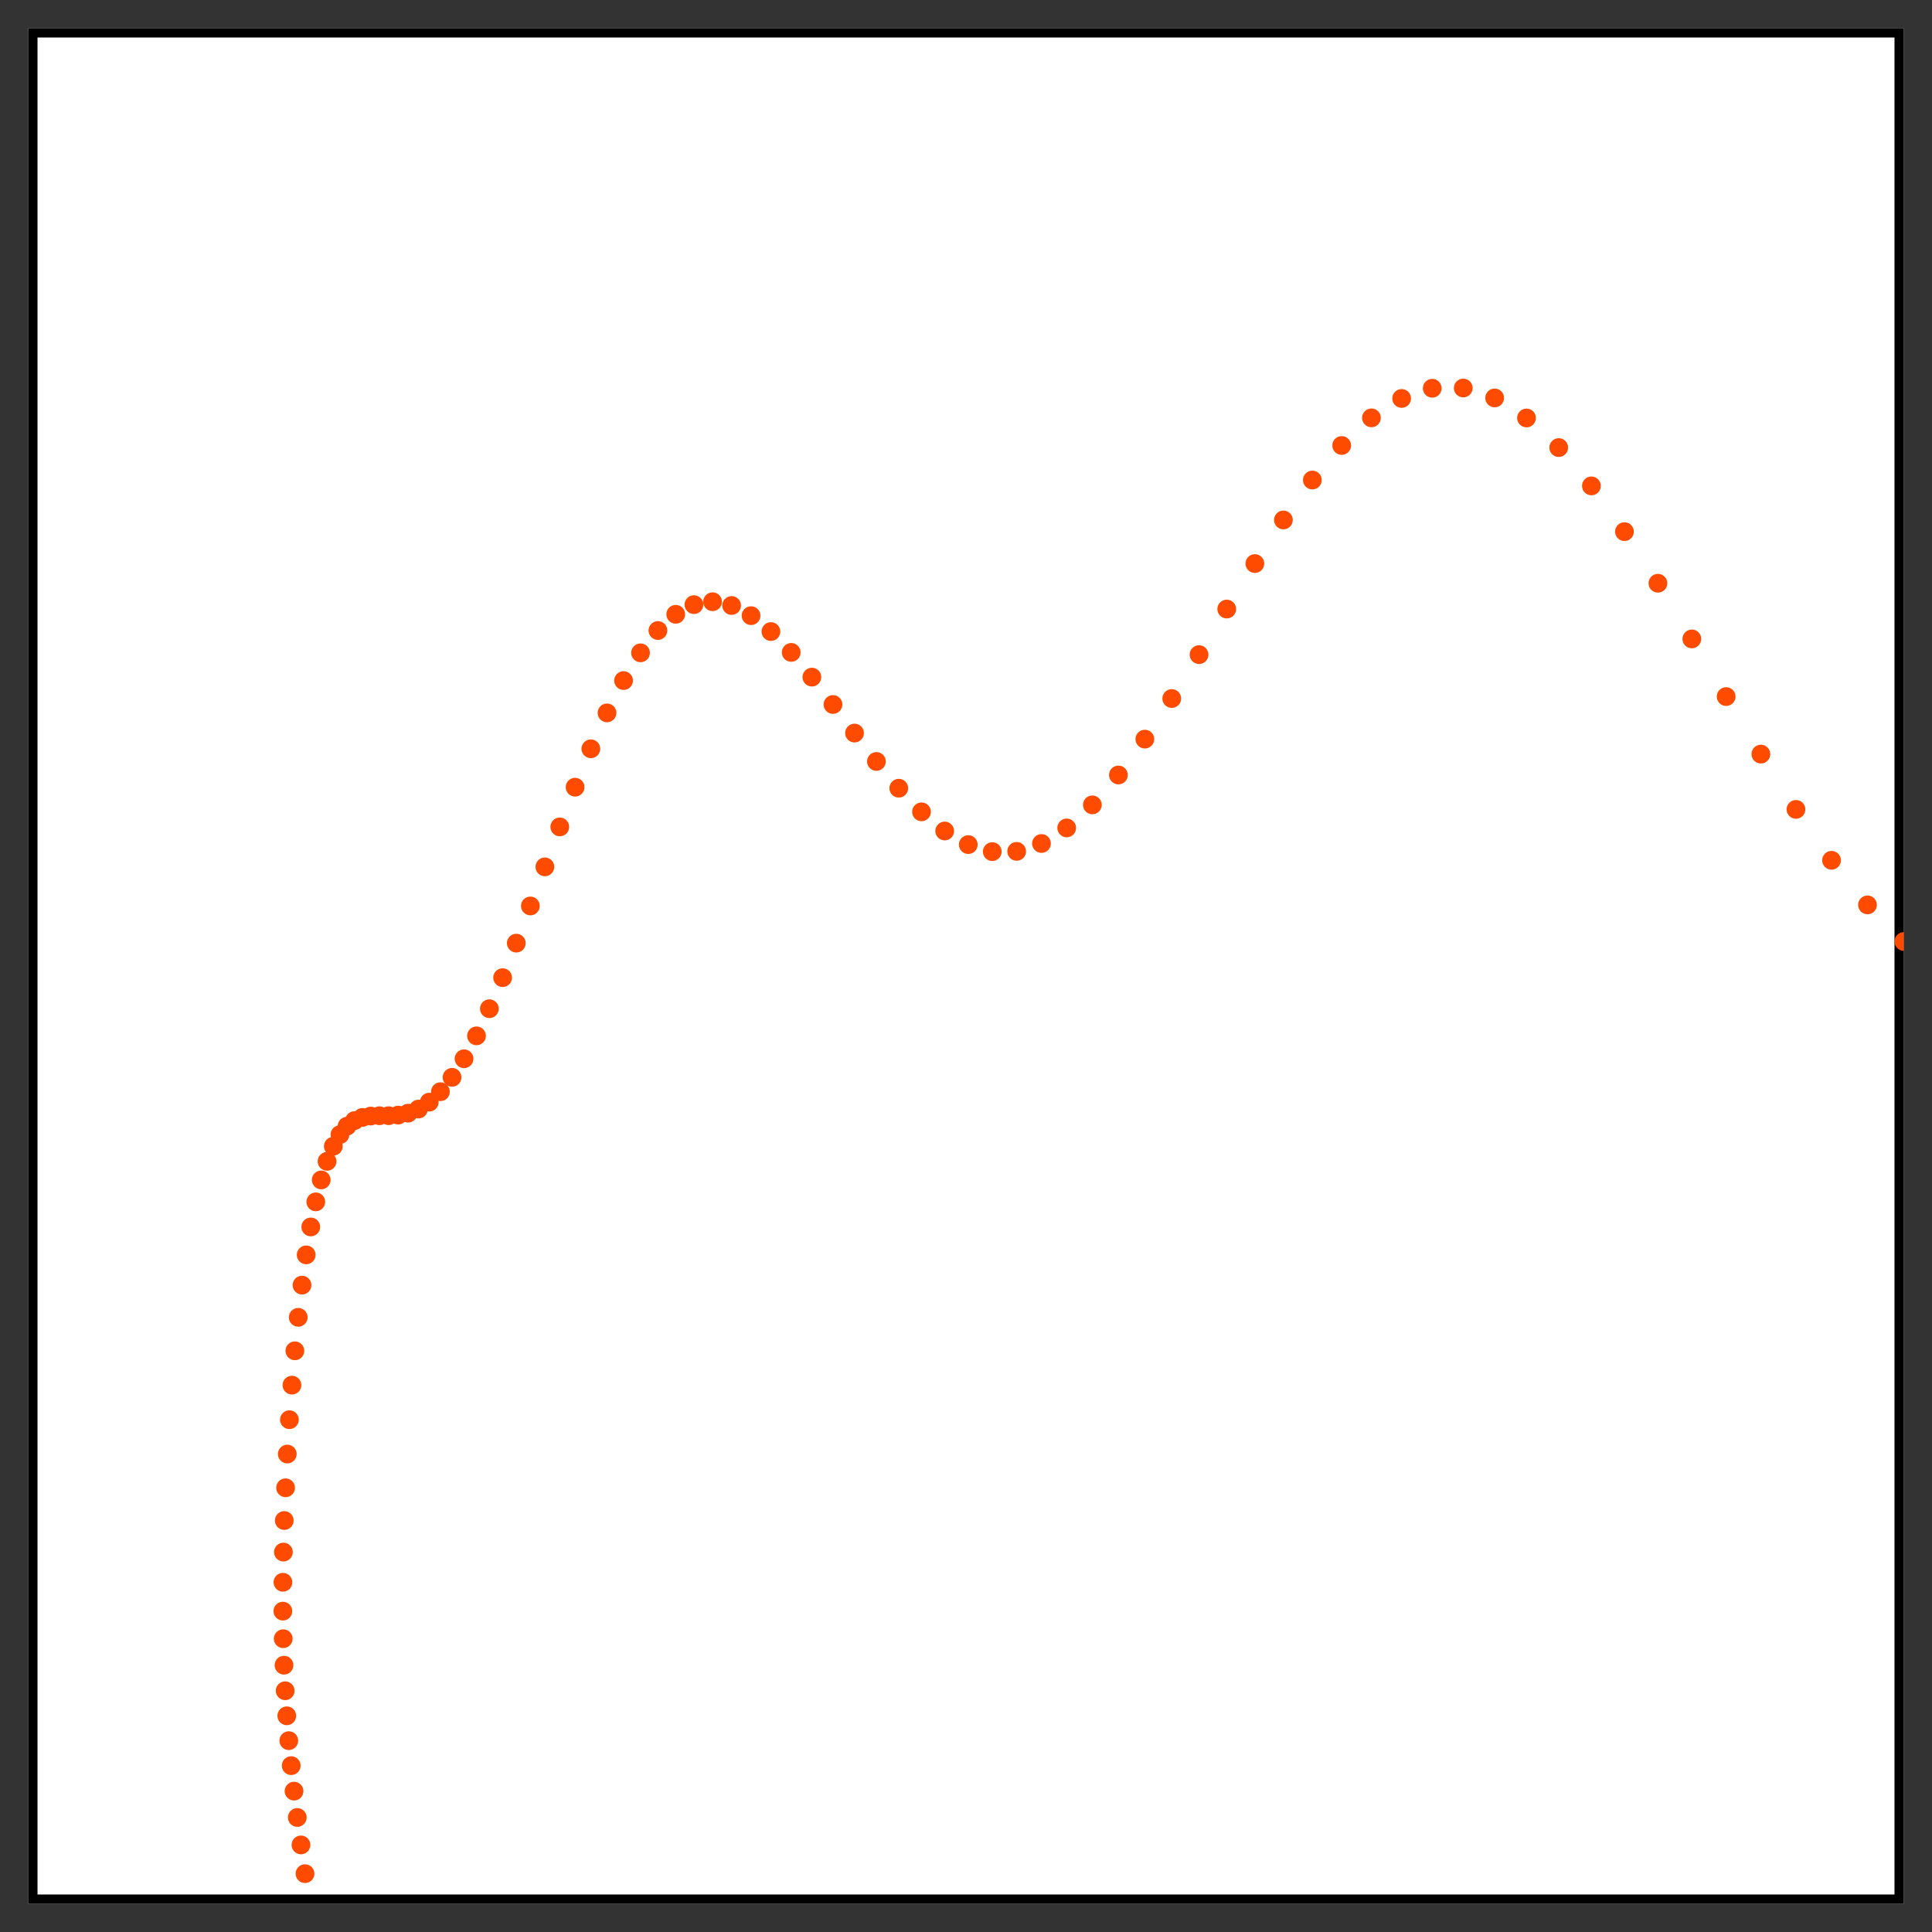 <?xml version="1.0" encoding="UTF-8"?>
<svg xmlns="http://www.w3.org/2000/svg" xmlns:xlink="http://www.w3.org/1999/xlink" width="206" height="206" viewBox="0 0 206 206">
<rect x="0" y="0" width="206" height="206" fill="#333333" stroke="none"/>
<defs>
<clipPath id="clip-0">
<path clip-rule="nonzero" d="M 3 3 L 203 3 L 203 203 L 3 203 Z M 3 3 "/>
</clipPath>
<clipPath id="clip-1">
<path clip-rule="nonzero" d="M 202 99 L 203 99 L 203 102 L 202 102 Z M 202 99 "/>
</clipPath>
</defs>
<path fill-rule="nonzero" fill="rgb(100%, 100%, 100%)" fill-opacity="1" d="M 3 3 C 3 3 203 3 203 3 C 203 3 203 203 203 203 C 203 203 3 203 3 203 C 3 203 3 3 3 3 Z M 3 3 "/>
<g clip-path="url(#clip-0)">
<path fill="none" stroke-width="2" stroke-linecap="round" stroke-linejoin="round" stroke="rgb(0%, 0%, 0%)" stroke-opacity="1" stroke-miterlimit="10" d="M 3 3 C 3 3 203 3 203 3 C 203 3 203 203 203 203 C 203 203 3 203 3 203 C 3 203 3 3 3 3 Z M 3 3 "/>
</g>
<path fill-rule="evenodd" fill="rgb(100%, 29.412%, 0%)" fill-opacity="1" d="M 33.523 199.781 C 33.523 200.332 33.074 200.781 32.523 200.781 C 31.969 200.781 31.523 200.332 31.523 199.781 C 31.523 199.227 31.969 198.781 32.523 198.781 C 33.074 198.781 33.523 199.227 33.523 199.781 Z M 33.523 199.781 "/>
<path fill-rule="evenodd" fill="rgb(100%, 29.412%, 0%)" fill-opacity="1" d="M 33.09 196.715 C 33.09 197.266 32.641 197.715 32.09 197.715 C 31.535 197.715 31.09 197.266 31.09 196.715 C 31.09 196.16 31.535 195.715 32.09 195.715 C 32.641 195.715 33.09 196.16 33.09 196.715 Z M 33.09 196.715 "/>
<path fill-rule="evenodd" fill="rgb(100%, 29.412%, 0%)" fill-opacity="1" d="M 32.699 193.789 C 32.699 194.34 32.25 194.789 31.699 194.789 C 31.145 194.789 30.699 194.34 30.699 193.789 C 30.699 193.234 31.145 192.789 31.699 192.789 C 32.25 192.789 32.699 193.234 32.699 193.789 Z M 32.699 193.789 "/>
<path fill-rule="evenodd" fill="rgb(100%, 29.412%, 0%)" fill-opacity="1" d="M 32.352 190.98 C 32.352 191.531 31.902 191.98 31.352 191.98 C 30.801 191.98 30.352 191.531 30.352 190.98 C 30.352 190.43 30.801 189.98 31.352 189.98 C 31.902 189.98 32.352 190.43 32.352 190.98 Z M 32.352 190.98 "/>
<path fill-rule="evenodd" fill="rgb(100%, 29.412%, 0%)" fill-opacity="1" d="M 32.051 188.262 C 32.051 188.816 31.602 189.262 31.051 189.262 C 30.496 189.262 30.051 188.816 30.051 188.262 C 30.051 187.711 30.496 187.262 31.051 187.262 C 31.602 187.262 32.051 187.711 32.051 188.262 Z M 32.051 188.262 "/>
<path fill-rule="evenodd" fill="rgb(100%, 29.412%, 0%)" fill-opacity="1" d="M 31.793 185.598 C 31.793 186.148 31.344 186.598 30.793 186.598 C 30.238 186.598 29.793 186.148 29.793 185.598 C 29.793 185.047 30.238 184.598 30.793 184.598 C 31.344 184.598 31.793 185.047 31.793 185.598 Z M 31.793 185.598 "/>
<path fill-rule="evenodd" fill="rgb(100%, 29.412%, 0%)" fill-opacity="1" d="M 31.578 182.949 C 31.578 183.5 31.129 183.949 30.578 183.949 C 30.027 183.949 29.578 183.5 29.578 182.949 C 29.578 182.398 30.027 181.949 30.578 181.949 C 31.129 181.949 31.578 182.398 31.578 182.949 Z M 31.578 182.949 "/>
<path fill-rule="evenodd" fill="rgb(100%, 29.412%, 0%)" fill-opacity="1" d="M 31.406 180.277 C 31.406 180.832 30.961 181.277 30.406 181.277 C 29.855 181.277 29.406 180.832 29.406 180.277 C 29.406 179.727 29.855 179.277 30.406 179.277 C 30.961 179.277 31.406 179.727 31.406 180.277 Z M 31.406 180.277 "/>
<path fill-rule="evenodd" fill="rgb(100%, 29.412%, 0%)" fill-opacity="1" d="M 31.281 177.551 C 31.281 178.102 30.836 178.551 30.281 178.551 C 29.73 178.551 29.281 178.102 29.281 177.551 C 29.281 176.996 29.73 176.551 30.281 176.551 C 30.836 176.551 31.281 176.996 31.281 177.551 Z M 31.281 177.551 "/>
<path fill-rule="evenodd" fill="rgb(100%, 29.412%, 0%)" fill-opacity="1" d="M 31.199 174.727 C 31.199 175.281 30.754 175.727 30.199 175.727 C 29.648 175.727 29.199 175.281 29.199 174.727 C 29.199 174.176 29.648 173.727 30.199 173.727 C 30.754 173.727 31.199 174.176 31.199 174.727 Z M 31.199 174.727 "/>
<path fill-rule="evenodd" fill="rgb(100%, 29.412%, 0%)" fill-opacity="1" d="M 31.16 171.789 C 31.16 172.34 30.715 172.789 30.16 172.789 C 29.609 172.789 29.16 172.34 29.16 171.789 C 29.16 171.234 29.609 170.789 30.16 170.789 C 30.715 170.789 31.16 171.234 31.16 171.789 Z M 31.16 171.789 "/>
<path fill-rule="evenodd" fill="rgb(100%, 29.412%, 0%)" fill-opacity="1" d="M 31.168 168.711 C 31.168 169.266 30.719 169.711 30.168 169.711 C 29.617 169.711 29.168 169.266 29.168 168.711 C 29.168 168.16 29.617 167.711 30.168 167.711 C 30.719 167.711 31.168 168.16 31.168 168.711 Z M 31.168 168.711 "/>
<path fill-rule="evenodd" fill="rgb(100%, 29.412%, 0%)" fill-opacity="1" d="M 31.219 165.492 C 31.219 166.043 30.77 166.492 30.219 166.492 C 29.664 166.492 29.219 166.043 29.219 165.492 C 29.219 164.938 29.664 164.492 30.219 164.492 C 30.77 164.492 31.219 164.938 31.219 165.492 Z M 31.219 165.492 "/>
<path fill-rule="evenodd" fill="rgb(100%, 29.412%, 0%)" fill-opacity="1" d="M 31.312 162.125 C 31.312 162.68 30.863 163.125 30.312 163.125 C 29.758 163.125 29.312 162.68 29.312 162.125 C 29.312 161.574 29.758 161.125 30.312 161.125 C 30.863 161.125 31.312 161.574 31.312 162.125 Z M 31.312 162.125 "/>
<path fill-rule="evenodd" fill="rgb(100%, 29.412%, 0%)" fill-opacity="1" d="M 31.449 158.637 C 31.449 159.188 31.004 159.637 30.449 159.637 C 29.898 159.637 29.449 159.188 29.449 158.637 C 29.449 158.082 29.898 157.637 30.449 157.637 C 31.004 157.637 31.449 158.082 31.449 158.637 Z M 31.449 158.637 "/>
<path fill-rule="evenodd" fill="rgb(100%, 29.412%, 0%)" fill-opacity="1" d="M 31.633 155.039 C 31.633 155.594 31.184 156.039 30.633 156.039 C 30.078 156.039 29.633 155.594 29.633 155.039 C 29.633 154.488 30.078 154.039 30.633 154.039 C 31.184 154.039 31.633 154.488 31.633 155.039 Z M 31.633 155.039 "/>
<path fill-rule="evenodd" fill="rgb(100%, 29.412%, 0%)" fill-opacity="1" d="M 31.859 151.375 C 31.859 151.93 31.41 152.375 30.859 152.375 C 30.305 152.375 29.859 151.93 29.859 151.375 C 29.859 150.824 30.305 150.375 30.859 150.375 C 31.41 150.375 31.859 150.824 31.859 151.375 Z M 31.859 151.375 "/>
<path fill-rule="evenodd" fill="rgb(100%, 29.412%, 0%)" fill-opacity="1" d="M 32.129 147.691 C 32.129 148.242 31.68 148.691 31.129 148.691 C 30.574 148.691 30.129 148.242 30.129 147.691 C 30.129 147.137 30.574 146.691 31.129 146.691 C 31.68 146.691 32.129 147.137 32.129 147.691 Z M 32.129 147.691 "/>
<path fill-rule="evenodd" fill="rgb(100%, 29.412%, 0%)" fill-opacity="1" d="M 32.441 144.031 C 32.441 144.586 31.996 145.031 31.441 145.031 C 30.891 145.031 30.441 144.586 30.441 144.031 C 30.441 143.48 30.891 143.031 31.441 143.031 C 31.996 143.031 32.441 143.48 32.441 144.031 Z M 32.441 144.031 "/>
<path fill-rule="evenodd" fill="rgb(100%, 29.412%, 0%)" fill-opacity="1" d="M 32.801 140.461 C 32.801 141.012 32.352 141.461 31.801 141.461 C 31.246 141.461 30.801 141.012 30.801 140.461 C 30.801 139.906 31.246 139.461 31.801 139.461 C 32.352 139.461 32.801 139.906 32.801 140.461 Z M 32.801 140.461 "/>
<path fill-rule="evenodd" fill="rgb(100%, 29.412%, 0%)" fill-opacity="1" d="M 33.203 137.027 C 33.203 137.582 32.754 138.027 32.203 138.027 C 31.648 138.027 31.203 137.582 31.203 137.027 C 31.203 136.477 31.648 136.027 32.203 136.027 C 32.754 136.027 33.203 136.477 33.203 137.027 Z M 33.203 137.027 "/>
<path fill-rule="evenodd" fill="rgb(100%, 29.412%, 0%)" fill-opacity="1" d="M 33.648 133.801 C 33.648 134.352 33.199 134.801 32.648 134.801 C 32.098 134.801 31.648 134.352 31.648 133.801 C 31.648 133.246 32.098 132.801 32.648 132.801 C 33.199 132.801 33.648 133.246 33.648 133.801 Z M 33.648 133.801 "/>
<path fill-rule="evenodd" fill="rgb(100%, 29.412%, 0%)" fill-opacity="1" d="M 34.137 130.824 C 34.137 131.375 33.691 131.824 33.137 131.824 C 32.586 131.824 32.137 131.375 32.137 130.824 C 32.137 130.27 32.586 129.824 33.137 129.824 C 33.691 129.824 34.137 130.27 34.137 130.824 Z M 34.137 130.824 "/>
<path fill-rule="evenodd" fill="rgb(100%, 29.412%, 0%)" fill-opacity="1" d="M 34.672 128.148 C 34.672 128.699 34.223 129.148 33.672 129.148 C 33.121 129.148 32.672 128.699 32.672 128.148 C 32.672 127.594 33.121 127.148 33.672 127.148 C 34.223 127.148 34.672 127.594 34.672 128.148 Z M 34.672 128.148 "/>
<path fill-rule="evenodd" fill="rgb(100%, 29.412%, 0%)" fill-opacity="1" d="M 35.25 125.809 C 35.25 126.359 34.801 126.809 34.25 126.809 C 33.699 126.809 33.25 126.359 33.25 125.809 C 33.25 125.254 33.699 124.809 34.25 124.809 C 34.801 124.809 35.25 125.254 35.25 125.809 Z M 35.25 125.809 "/>
<path fill-rule="evenodd" fill="rgb(100%, 29.412%, 0%)" fill-opacity="1" d="M 35.871 123.828 C 35.871 124.383 35.426 124.828 34.871 124.828 C 34.32 124.828 33.871 124.383 33.871 123.828 C 33.871 123.277 34.32 122.828 34.871 122.828 C 35.426 122.828 35.871 123.277 35.871 123.828 Z M 35.871 123.828 "/>
<path fill-rule="evenodd" fill="rgb(100%, 29.412%, 0%)" fill-opacity="1" d="M 36.539 122.219 C 36.539 122.773 36.09 123.219 35.539 123.219 C 34.984 123.219 34.539 122.773 34.539 122.219 C 34.539 121.668 34.984 121.219 35.539 121.219 C 36.09 121.219 36.539 121.668 36.539 122.219 Z M 36.539 122.219 "/>
<path fill-rule="evenodd" fill="rgb(100%, 29.412%, 0%)" fill-opacity="1" d="M 37.246 120.977 C 37.246 121.531 36.801 121.977 36.246 121.977 C 35.695 121.977 35.246 121.531 35.246 120.977 C 35.246 120.426 35.695 119.977 36.246 119.977 C 36.801 119.977 37.246 120.426 37.246 120.977 Z M 37.246 120.977 "/>
<path fill-rule="evenodd" fill="rgb(100%, 29.412%, 0%)" fill-opacity="1" d="M 38.004 120.078 C 38.004 120.629 37.555 121.078 37.004 121.078 C 36.449 121.078 36.004 120.629 36.004 120.078 C 36.004 119.527 36.449 119.078 37.004 119.078 C 37.555 119.078 38.004 119.527 38.004 120.078 Z M 38.004 120.078 "/>
<path fill-rule="evenodd" fill="rgb(100%, 29.412%, 0%)" fill-opacity="1" d="M 38.801 119.484 C 38.801 120.039 38.352 120.484 37.801 120.484 C 37.246 120.484 36.801 120.039 36.801 119.484 C 36.801 118.934 37.246 118.484 37.801 118.484 C 38.352 118.484 38.801 118.934 38.801 119.484 Z M 38.801 119.484 "/>
<path fill-rule="evenodd" fill="rgb(100%, 29.412%, 0%)" fill-opacity="1" d="M 39.641 119.148 C 39.641 119.699 39.195 120.148 38.641 120.148 C 38.09 120.148 37.641 119.699 37.641 119.148 C 37.641 118.594 38.09 118.148 38.641 118.148 C 39.195 118.148 39.641 118.594 39.641 119.148 Z M 39.641 119.148 "/>
<path fill-rule="evenodd" fill="rgb(100%, 29.412%, 0%)" fill-opacity="1" d="M 40.527 119 C 40.527 119.551 40.082 120 39.527 120 C 38.977 120 38.527 119.551 38.527 119 C 38.527 118.445 38.977 118 39.527 118 C 40.082 118 40.527 118.445 40.527 119 Z M 40.527 119 "/>
<path fill-rule="evenodd" fill="rgb(100%, 29.412%, 0%)" fill-opacity="1" d="M 41.457 118.965 C 41.457 119.516 41.012 119.965 40.457 119.965 C 39.906 119.965 39.457 119.516 39.457 118.965 C 39.457 118.41 39.906 117.965 40.457 117.965 C 41.012 117.965 41.457 118.41 41.457 118.965 Z M 41.457 118.965 "/>
<path fill-rule="evenodd" fill="rgb(100%, 29.412%, 0%)" fill-opacity="1" d="M 42.434 118.961 C 42.434 119.512 41.984 119.961 41.434 119.961 C 40.879 119.961 40.434 119.512 40.434 118.961 C 40.434 118.406 40.879 117.961 41.434 117.961 C 41.984 117.961 42.434 118.406 42.434 118.961 Z M 42.434 118.961 "/>
<path fill-rule="evenodd" fill="rgb(100%, 29.412%, 0%)" fill-opacity="1" d="M 43.449 118.898 C 43.449 119.449 43.004 119.898 42.449 119.898 C 41.898 119.898 41.449 119.449 41.449 118.898 C 41.449 118.348 41.898 117.898 42.449 117.898 C 43.004 117.898 43.449 118.348 43.449 118.898 Z M 43.449 118.898 "/>
<path fill-rule="evenodd" fill="rgb(100%, 29.412%, 0%)" fill-opacity="1" d="M 44.512 118.691 C 44.512 119.242 44.062 119.691 43.512 119.691 C 42.961 119.691 42.512 119.242 42.512 118.691 C 42.512 118.141 42.961 117.691 43.512 117.691 C 44.062 117.691 44.512 118.141 44.512 118.691 Z M 44.512 118.691 "/>
<path fill-rule="evenodd" fill="rgb(100%, 29.412%, 0%)" fill-opacity="1" d="M 45.617 118.254 C 45.617 118.809 45.172 119.254 44.617 119.254 C 44.066 119.254 43.617 118.809 43.617 118.254 C 43.617 117.703 44.066 117.254 44.617 117.254 C 45.172 117.254 45.617 117.703 45.617 118.254 Z M 45.617 118.254 "/>
<path fill-rule="evenodd" fill="rgb(100%, 29.412%, 0%)" fill-opacity="1" d="M 46.77 117.516 C 46.77 118.066 46.32 118.516 45.77 118.516 C 45.215 118.516 44.77 118.066 44.77 117.516 C 44.77 116.961 45.215 116.516 45.77 116.516 C 46.32 116.516 46.77 116.961 46.77 117.516 Z M 46.77 117.516 "/>
<path fill-rule="evenodd" fill="rgb(100%, 29.412%, 0%)" fill-opacity="1" d="M 47.961 116.402 C 47.961 116.957 47.516 117.402 46.961 117.402 C 46.41 117.402 45.961 116.957 45.961 116.402 C 45.961 115.852 46.41 115.402 46.961 115.402 C 47.516 115.402 47.961 115.852 47.961 116.402 Z M 47.961 116.402 "/>
<path fill-rule="evenodd" fill="rgb(100%, 29.412%, 0%)" fill-opacity="1" d="M 49.199 114.871 C 49.199 115.426 48.754 115.871 48.199 115.871 C 47.648 115.871 47.199 115.426 47.199 114.871 C 47.199 114.32 47.648 113.871 48.199 113.871 C 48.754 113.871 49.199 114.32 49.199 114.871 Z M 49.199 114.871 "/>
<path fill-rule="evenodd" fill="rgb(100%, 29.412%, 0%)" fill-opacity="1" d="M 50.48 112.891 C 50.48 113.441 50.035 113.891 49.48 113.891 C 48.93 113.891 48.48 113.441 48.48 112.891 C 48.48 112.34 48.93 111.891 49.48 111.891 C 50.035 111.891 50.48 112.34 50.48 112.891 Z M 50.48 112.891 "/>
<path fill-rule="evenodd" fill="rgb(100%, 29.412%, 0%)" fill-opacity="1" d="M 51.809 110.449 C 51.809 111 51.359 111.449 50.809 111.449 C 50.254 111.449 49.809 111 49.809 110.449 C 49.809 109.895 50.254 109.449 50.809 109.449 C 51.359 109.449 51.809 109.895 51.809 110.449 Z M 51.809 110.449 "/>
<path fill-rule="evenodd" fill="rgb(100%, 29.412%, 0%)" fill-opacity="1" d="M 53.18 107.555 C 53.18 108.105 52.73 108.555 52.18 108.555 C 51.625 108.555 51.18 108.105 51.18 107.555 C 51.18 107 51.625 106.555 52.18 106.555 C 52.73 106.555 53.18 107 53.18 107.555 Z M 53.18 107.555 "/>
<path fill-rule="evenodd" fill="rgb(100%, 29.412%, 0%)" fill-opacity="1" d="M 54.594 104.242 C 54.594 104.793 54.145 105.242 53.594 105.242 C 53.039 105.242 52.594 104.793 52.594 104.242 C 52.594 103.688 53.039 103.242 53.594 103.242 C 54.145 103.242 54.594 103.688 54.594 104.242 Z M 54.594 104.242 "/>
<path fill-rule="evenodd" fill="rgb(100%, 29.412%, 0%)" fill-opacity="1" d="M 56.051 100.562 C 56.051 101.117 55.602 101.562 55.051 101.562 C 54.496 101.562 54.051 101.117 54.051 100.562 C 54.051 100.012 54.496 99.562 55.051 99.562 C 55.602 99.562 56.051 100.012 56.051 100.562 Z M 56.051 100.562 "/>
<path fill-rule="evenodd" fill="rgb(100%, 29.412%, 0%)" fill-opacity="1" d="M 57.551 96.598 C 57.551 97.148 57.105 97.598 56.551 97.598 C 56 97.598 55.551 97.148 55.551 96.598 C 55.551 96.043 56 95.598 56.551 95.598 C 57.105 95.598 57.551 96.043 57.551 96.598 Z M 57.551 96.598 "/>
<path fill-rule="evenodd" fill="rgb(100%, 29.412%, 0%)" fill-opacity="1" d="M 59.098 92.43 C 59.098 92.98 58.648 93.43 58.098 93.43 C 57.547 93.43 57.098 92.98 57.098 92.43 C 57.098 91.879 57.547 91.43 58.098 91.43 C 58.648 91.43 59.098 91.879 59.098 92.43 Z M 59.098 92.43 "/>
<path fill-rule="evenodd" fill="rgb(100%, 29.412%, 0%)" fill-opacity="1" d="M 60.688 88.168 C 60.688 88.723 60.242 89.168 59.688 89.168 C 59.137 89.168 58.688 88.723 58.688 88.168 C 58.688 87.617 59.137 87.168 59.688 87.168 C 60.242 87.168 60.688 87.617 60.688 88.168 Z M 60.688 88.168 "/>
<path fill-rule="evenodd" fill="rgb(100%, 29.412%, 0%)" fill-opacity="1" d="M 62.32 83.934 C 62.32 84.484 61.875 84.934 61.32 84.934 C 60.77 84.934 60.32 84.484 60.32 83.934 C 60.32 83.379 60.77 82.934 61.32 82.934 C 61.875 82.934 62.32 83.379 62.32 83.934 Z M 62.32 83.934 "/>
<path fill-rule="evenodd" fill="rgb(100%, 29.412%, 0%)" fill-opacity="1" d="M 64 79.84 C 64 80.391 63.551 80.84 63 80.84 C 62.449 80.84 62 80.391 62 79.84 C 62 79.289 62.449 78.84 63 78.84 C 63.551 78.84 64 79.289 64 79.84 Z M 64 79.84 "/>
<path fill-rule="evenodd" fill="rgb(100%, 29.412%, 0%)" fill-opacity="1" d="M 65.723 76.012 C 65.723 76.562 65.273 77.012 64.723 77.012 C 64.168 77.012 63.723 76.562 63.723 76.012 C 63.723 75.461 64.168 75.012 64.723 75.012 C 65.273 75.012 65.723 75.461 65.723 76.012 Z M 65.723 76.012 "/>
<path fill-rule="evenodd" fill="rgb(100%, 29.412%, 0%)" fill-opacity="1" d="M 67.488 72.566 C 67.488 73.117 67.039 73.566 66.488 73.566 C 65.938 73.566 65.488 73.117 65.488 72.566 C 65.488 72.012 65.938 71.566 66.488 71.566 C 67.039 71.566 67.488 72.012 67.488 72.566 Z M 67.488 72.566 "/>
<path fill-rule="evenodd" fill="rgb(100%, 29.412%, 0%)" fill-opacity="1" d="M 69.297 69.609 C 69.297 70.16 68.852 70.609 68.297 70.609 C 67.746 70.609 67.297 70.16 67.297 69.609 C 67.297 69.055 67.746 68.609 68.297 68.609 C 68.852 68.609 69.297 69.055 69.297 69.609 Z M 69.297 69.609 "/>
<path fill-rule="evenodd" fill="rgb(100%, 29.412%, 0%)" fill-opacity="1" d="M 71.152 67.23 C 71.152 67.781 70.703 68.23 70.152 68.23 C 69.602 68.23 69.152 67.781 69.152 67.23 C 69.152 66.676 69.602 66.23 70.152 66.23 C 70.703 66.23 71.152 66.676 71.152 67.23 Z M 71.152 67.23 "/>
<path fill-rule="evenodd" fill="rgb(100%, 29.412%, 0%)" fill-opacity="1" d="M 73.051 65.5 C 73.051 66.051 72.602 66.5 72.051 66.5 C 71.496 66.5 71.051 66.051 71.051 65.5 C 71.051 64.949 71.496 64.5 72.051 64.5 C 72.602 64.5 73.051 64.949 73.051 65.5 Z M 73.051 65.5 "/>
<path fill-rule="evenodd" fill="rgb(100%, 29.412%, 0%)" fill-opacity="1" d="M 74.992 64.469 C 74.992 65.023 74.543 65.469 73.992 65.469 C 73.441 65.469 72.992 65.023 72.992 64.469 C 72.992 63.918 73.441 63.469 73.992 63.469 C 74.543 63.469 74.992 63.918 74.992 64.469 Z M 74.992 64.469 "/>
<path fill-rule="evenodd" fill="rgb(100%, 29.412%, 0%)" fill-opacity="1" d="M 76.977 64.16 C 76.977 64.711 76.531 65.16 75.977 65.16 C 75.426 65.16 74.977 64.711 74.977 64.16 C 74.977 63.605 75.426 63.16 75.977 63.16 C 76.531 63.16 76.977 63.605 76.977 64.16 Z M 76.977 64.16 "/>
<path fill-rule="evenodd" fill="rgb(100%, 29.412%, 0%)" fill-opacity="1" d="M 79.008 64.562 C 79.008 65.113 78.559 65.562 78.008 65.562 C 77.457 65.562 77.008 65.113 77.008 64.562 C 77.008 64.012 77.457 63.562 78.008 63.562 C 78.559 63.562 79.008 64.012 79.008 64.562 Z M 79.008 64.562 "/>
<path fill-rule="evenodd" fill="rgb(100%, 29.412%, 0%)" fill-opacity="1" d="M 81.082 65.645 C 81.082 66.195 80.633 66.645 80.082 66.645 C 79.531 66.645 79.082 66.195 79.082 65.645 C 79.082 65.094 79.531 64.645 80.082 64.645 C 80.633 64.645 81.082 65.094 81.082 65.645 Z M 81.082 65.645 "/>
<path fill-rule="evenodd" fill="rgb(100%, 29.412%, 0%)" fill-opacity="1" d="M 83.199 67.34 C 83.199 67.895 82.754 68.34 82.199 68.34 C 81.648 68.34 81.199 67.895 81.199 67.34 C 81.199 66.789 81.648 66.34 82.199 66.34 C 82.754 66.34 83.199 66.789 83.199 67.34 Z M 83.199 67.34 "/>
<path fill-rule="evenodd" fill="rgb(100%, 29.412%, 0%)" fill-opacity="1" d="M 85.363 69.562 C 85.363 70.117 84.914 70.562 84.363 70.562 C 83.809 70.562 83.363 70.117 83.363 69.562 C 83.363 69.012 83.809 68.562 84.363 68.562 C 84.914 68.562 85.363 69.012 85.363 69.562 Z M 85.363 69.562 "/>
<path fill-rule="evenodd" fill="rgb(100%, 29.412%, 0%)" fill-opacity="1" d="M 87.566 72.199 C 87.566 72.754 87.121 73.199 86.566 73.199 C 86.016 73.199 85.566 72.754 85.566 72.199 C 85.566 71.648 86.016 71.199 86.566 71.199 C 87.121 71.199 87.566 71.648 87.566 72.199 Z M 87.566 72.199 "/>
<path fill-rule="evenodd" fill="rgb(100%, 29.412%, 0%)" fill-opacity="1" d="M 89.816 75.117 C 89.816 75.668 89.371 76.117 88.816 76.117 C 88.266 76.117 87.816 75.668 87.816 75.117 C 87.816 74.562 88.266 74.117 88.816 74.117 C 89.371 74.117 89.816 74.562 89.816 75.117 Z M 89.816 75.117 "/>
<path fill-rule="evenodd" fill="rgb(100%, 29.412%, 0%)" fill-opacity="1" d="M 92.113 78.164 C 92.113 78.719 91.664 79.164 91.113 79.164 C 90.559 79.164 90.113 78.719 90.113 78.164 C 90.113 77.613 90.559 77.164 91.113 77.164 C 91.664 77.164 92.113 77.613 92.113 78.164 Z M 92.113 78.164 "/>
<path fill-rule="evenodd" fill="rgb(100%, 29.412%, 0%)" fill-opacity="1" d="M 94.449 81.191 C 94.449 81.746 94.004 82.191 93.449 82.191 C 92.898 82.191 92.449 81.746 92.449 81.191 C 92.449 80.641 92.898 80.191 93.449 80.191 C 94.004 80.191 94.449 80.641 94.449 81.191 Z M 94.449 81.191 "/>
<path fill-rule="evenodd" fill="rgb(100%, 29.412%, 0%)" fill-opacity="1" d="M 96.832 84.043 C 96.832 84.594 96.383 85.043 95.832 85.043 C 95.281 85.043 94.832 84.594 94.832 84.043 C 94.832 83.492 95.281 83.043 95.832 83.043 C 96.383 83.043 96.832 83.492 96.832 84.043 Z M 96.832 84.043 "/>
<path fill-rule="evenodd" fill="rgb(100%, 29.412%, 0%)" fill-opacity="1" d="M 99.258 86.562 C 99.258 87.113 98.809 87.562 98.258 87.562 C 97.707 87.562 97.258 87.113 97.258 86.562 C 97.258 86.008 97.707 85.562 98.258 85.562 C 98.809 85.562 99.258 86.008 99.258 86.562 Z M 99.258 86.562 "/>
<path fill-rule="evenodd" fill="rgb(100%, 29.412%, 0%)" fill-opacity="1" d="M 101.727 88.605 C 101.727 89.16 101.281 89.605 100.727 89.605 C 100.176 89.605 99.727 89.16 99.727 88.605 C 99.727 88.055 100.176 87.605 100.727 87.605 C 101.281 87.605 101.727 88.055 101.727 88.605 Z M 101.727 88.605 "/>
<path fill-rule="evenodd" fill="rgb(100%, 29.412%, 0%)" fill-opacity="1" d="M 104.242 90.055 C 104.242 90.605 103.793 91.055 103.242 91.055 C 102.691 91.055 102.242 90.605 102.242 90.055 C 102.242 89.504 102.691 89.055 103.242 89.055 C 103.793 89.055 104.242 89.504 104.242 90.055 Z M 104.242 90.055 "/>
<path fill-rule="evenodd" fill="rgb(100%, 29.412%, 0%)" fill-opacity="1" d="M 106.801 90.805 C 106.801 91.355 106.352 91.805 105.801 91.805 C 105.246 91.805 104.801 91.355 104.801 90.805 C 104.801 90.25 105.246 89.805 105.801 89.805 C 106.352 89.805 106.801 90.25 106.801 90.805 Z M 106.801 90.805 "/>
<path fill-rule="evenodd" fill="rgb(100%, 29.412%, 0%)" fill-opacity="1" d="M 109.402 90.777 C 109.402 91.332 108.953 91.777 108.402 91.777 C 107.852 91.777 107.402 91.332 107.402 90.777 C 107.402 90.227 107.852 89.777 108.402 89.777 C 108.953 89.777 109.402 90.227 109.402 90.777 Z M 109.402 90.777 "/>
<path fill-rule="evenodd" fill="rgb(100%, 29.412%, 0%)" fill-opacity="1" d="M 112.047 89.938 C 112.047 90.492 111.602 90.938 111.047 90.938 C 110.496 90.938 110.047 90.492 110.047 89.938 C 110.047 89.387 110.496 88.938 111.047 88.938 C 111.602 88.938 112.047 89.387 112.047 89.938 Z M 112.047 89.938 "/>
<path fill-rule="evenodd" fill="rgb(100%, 29.412%, 0%)" fill-opacity="1" d="M 114.738 88.277 C 114.738 88.828 114.289 89.277 113.738 89.277 C 113.188 89.277 112.738 88.828 112.738 88.277 C 112.738 87.723 113.188 87.277 113.738 87.277 C 114.289 87.277 114.738 87.723 114.738 88.277 Z M 114.738 88.277 "/>
<path fill-rule="evenodd" fill="rgb(100%, 29.412%, 0%)" fill-opacity="1" d="M 117.473 85.82 C 117.473 86.371 117.023 86.82 116.473 86.82 C 115.918 86.82 115.473 86.371 115.473 85.82 C 115.473 85.266 115.918 84.82 116.473 84.82 C 117.023 84.82 117.473 85.266 117.473 85.82 Z M 117.473 85.82 "/>
<path fill-rule="evenodd" fill="rgb(100%, 29.412%, 0%)" fill-opacity="1" d="M 120.25 82.633 C 120.25 83.184 119.801 83.633 119.25 83.633 C 118.699 83.633 118.25 83.184 118.25 82.633 C 118.25 82.078 118.699 81.633 119.25 81.633 C 119.801 81.633 120.25 82.078 120.25 82.633 Z M 120.25 82.633 "/>
<path fill-rule="evenodd" fill="rgb(100%, 29.412%, 0%)" fill-opacity="1" d="M 123.07 78.809 C 123.07 79.363 122.625 79.809 122.07 79.809 C 121.52 79.809 121.07 79.363 121.07 78.809 C 121.07 78.258 121.52 77.809 122.07 77.809 C 122.625 77.809 123.07 78.258 123.07 78.809 Z M 123.07 78.809 "/>
<path fill-rule="evenodd" fill="rgb(100%, 29.412%, 0%)" fill-opacity="1" d="M 125.938 74.48 C 125.938 75.035 125.492 75.48 124.938 75.48 C 124.387 75.48 123.938 75.035 123.938 74.48 C 123.938 73.93 124.387 73.48 124.938 73.48 C 125.492 73.48 125.938 73.93 125.938 74.48 Z M 125.938 74.48 "/>
<path fill-rule="evenodd" fill="rgb(100%, 29.412%, 0%)" fill-opacity="1" d="M 128.848 69.801 C 128.848 70.355 128.398 70.801 127.848 70.801 C 127.297 70.801 126.848 70.355 126.848 69.801 C 126.848 69.25 127.297 68.801 127.848 68.801 C 128.398 68.801 128.848 69.25 128.848 69.801 Z M 128.848 69.801 "/>
<path fill-rule="evenodd" fill="rgb(100%, 29.412%, 0%)" fill-opacity="1" d="M 131.801 64.941 C 131.801 65.492 131.355 65.941 130.801 65.941 C 130.25 65.941 129.801 65.492 129.801 64.941 C 129.801 64.391 130.25 63.941 130.801 63.941 C 131.355 63.941 131.801 64.391 131.801 64.941 Z M 131.801 64.941 "/>
<path fill-rule="evenodd" fill="rgb(100%, 29.412%, 0%)" fill-opacity="1" d="M 134.801 60.09 C 134.801 60.645 134.352 61.09 133.801 61.09 C 133.246 61.09 132.801 60.645 132.801 60.09 C 132.801 59.539 133.246 59.09 133.801 59.09 C 134.352 59.09 134.801 59.539 134.801 60.09 Z M 134.801 60.09 "/>
<path fill-rule="evenodd" fill="rgb(100%, 29.412%, 0%)" fill-opacity="1" d="M 137.844 55.441 C 137.844 55.992 137.395 56.441 136.844 56.441 C 136.289 56.441 135.844 55.992 135.844 55.441 C 135.844 54.887 136.289 54.441 136.844 54.441 C 137.395 54.441 137.844 54.887 137.844 55.441 Z M 137.844 55.441 "/>
<path fill-rule="evenodd" fill="rgb(100%, 29.412%, 0%)" fill-opacity="1" d="M 140.93 51.184 C 140.93 51.734 140.48 52.184 139.93 52.184 C 139.375 52.184 138.93 51.734 138.93 51.184 C 138.93 50.629 139.375 50.184 139.93 50.184 C 140.48 50.184 140.93 50.629 140.93 51.184 Z M 140.93 51.184 "/>
<path fill-rule="evenodd" fill="rgb(100%, 29.412%, 0%)" fill-opacity="1" d="M 144.059 47.5 C 144.059 48.051 143.609 48.5 143.059 48.5 C 142.504 48.5 142.059 48.051 142.059 47.5 C 142.059 46.945 142.504 46.5 143.059 46.5 C 143.609 46.5 144.059 46.945 144.059 47.5 Z M 144.059 47.5 "/>
<path fill-rule="evenodd" fill="rgb(100%, 29.412%, 0%)" fill-opacity="1" d="M 147.23 44.555 C 147.23 45.105 146.785 45.555 146.23 45.555 C 145.68 45.555 145.23 45.105 145.23 44.555 C 145.23 44 145.68 43.555 146.23 43.555 C 146.785 43.555 147.23 44 147.23 44.555 Z M 147.23 44.555 "/>
<path fill-rule="evenodd" fill="rgb(100%, 29.412%, 0%)" fill-opacity="1" d="M 150.449 42.484 C 150.449 43.035 150.004 43.484 149.449 43.484 C 148.898 43.484 148.449 43.035 148.449 42.484 C 148.449 41.934 148.898 41.484 149.449 41.484 C 150.004 41.484 150.449 41.934 150.449 42.484 Z M 150.449 42.484 "/>
<path fill-rule="evenodd" fill="rgb(100%, 29.412%, 0%)" fill-opacity="1" d="M 153.711 41.398 C 153.711 41.953 153.266 42.398 152.711 42.398 C 152.16 42.398 151.711 41.953 151.711 41.398 C 151.711 40.848 152.16 40.398 152.711 40.398 C 153.266 40.398 153.711 40.848 153.711 41.398 Z M 153.711 41.398 "/>
<path fill-rule="evenodd" fill="rgb(100%, 29.412%, 0%)" fill-opacity="1" d="M 157.02 41.371 C 157.02 41.926 156.57 42.371 156.02 42.371 C 155.465 42.371 155.02 41.926 155.02 41.371 C 155.02 40.82 155.465 40.371 156.02 40.371 C 156.57 40.371 157.02 40.82 157.02 41.371 Z M 157.02 41.371 "/>
<path fill-rule="evenodd" fill="rgb(100%, 29.412%, 0%)" fill-opacity="1" d="M 160.367 42.43 C 160.367 42.984 159.922 43.43 159.367 43.43 C 158.816 43.43 158.367 42.984 158.367 42.43 C 158.367 41.879 158.816 41.43 159.367 41.43 C 159.922 41.43 160.367 41.879 160.367 42.43 Z M 160.367 42.43 "/>
<path fill-rule="evenodd" fill="rgb(100%, 29.412%, 0%)" fill-opacity="1" d="M 163.762 44.566 C 163.762 45.117 163.312 45.566 162.762 45.566 C 162.211 45.566 161.762 45.117 161.762 44.566 C 161.762 44.012 162.211 43.566 162.762 43.566 C 163.312 43.566 163.762 44.012 163.762 44.566 Z M 163.762 44.566 "/>
<path fill-rule="evenodd" fill="rgb(100%, 29.412%, 0%)" fill-opacity="1" d="M 167.199 47.723 C 167.199 48.277 166.754 48.723 166.199 48.723 C 165.648 48.723 165.199 48.277 165.199 47.723 C 165.199 47.172 165.648 46.723 166.199 46.723 C 166.754 46.723 167.199 47.172 167.199 47.723 Z M 167.199 47.723 "/>
<path fill-rule="evenodd" fill="rgb(100%, 29.412%, 0%)" fill-opacity="1" d="M 170.684 51.809 C 170.684 52.359 170.234 52.809 169.684 52.809 C 169.129 52.809 168.684 52.359 168.684 51.809 C 168.684 51.254 169.129 50.809 169.684 50.809 C 170.234 50.809 170.684 51.254 170.684 51.809 Z M 170.684 51.809 "/>
<path fill-rule="evenodd" fill="rgb(100%, 29.412%, 0%)" fill-opacity="1" d="M 174.207 56.688 C 174.207 57.238 173.762 57.688 173.207 57.688 C 172.656 57.688 172.207 57.238 172.207 56.688 C 172.207 56.133 172.656 55.688 173.207 55.688 C 173.762 55.688 174.207 56.133 174.207 56.688 Z M 174.207 56.688 "/>
<path fill-rule="evenodd" fill="rgb(100%, 29.412%, 0%)" fill-opacity="1" d="M 177.777 62.188 C 177.777 62.742 177.332 63.188 176.777 63.188 C 176.227 63.188 175.777 62.742 175.777 62.188 C 175.777 61.637 176.227 61.188 176.777 61.188 C 177.332 61.188 177.777 61.637 177.777 62.188 Z M 177.777 62.188 "/>
<path fill-rule="evenodd" fill="rgb(100%, 29.412%, 0%)" fill-opacity="1" d="M 181.391 68.125 C 181.391 68.676 180.945 69.125 180.391 69.125 C 179.84 69.125 179.391 68.676 179.391 68.125 C 179.391 67.57 179.84 67.125 180.391 67.125 C 180.945 67.125 181.391 67.57 181.391 68.125 Z M 181.391 68.125 "/>
<path fill-rule="evenodd" fill="rgb(100%, 29.412%, 0%)" fill-opacity="1" d="M 185.051 74.273 C 185.051 74.824 184.602 75.273 184.051 75.273 C 183.496 75.273 183.051 74.824 183.051 74.273 C 183.051 73.719 183.496 73.273 184.051 73.273 C 184.602 73.273 185.051 73.719 185.051 74.273 Z M 185.051 74.273 "/>
<path fill-rule="evenodd" fill="rgb(100%, 29.412%, 0%)" fill-opacity="1" d="M 188.754 80.406 C 188.754 80.961 188.305 81.406 187.754 81.406 C 187.199 81.406 186.754 80.961 186.754 80.406 C 186.754 79.855 187.199 79.406 187.754 79.406 C 188.305 79.406 188.754 79.855 188.754 80.406 Z M 188.754 80.406 "/>
<path fill-rule="evenodd" fill="rgb(100%, 29.412%, 0%)" fill-opacity="1" d="M 192.496 86.301 C 192.496 86.852 192.051 87.301 191.496 87.301 C 190.945 87.301 190.496 86.852 190.496 86.301 C 190.496 85.75 190.945 85.301 191.496 85.301 C 192.051 85.301 192.496 85.75 192.496 86.301 Z M 192.496 86.301 "/>
<path fill-rule="evenodd" fill="rgb(100%, 29.412%, 0%)" fill-opacity="1" d="M 196.289 91.73 C 196.289 92.281 195.84 92.73 195.289 92.73 C 194.734 92.73 194.289 92.281 194.289 91.73 C 194.289 91.176 194.734 90.73 195.289 90.73 C 195.84 90.73 196.289 91.176 196.289 91.73 Z M 196.289 91.73 "/>
<path fill-rule="evenodd" fill="rgb(100%, 29.412%, 0%)" fill-opacity="1" d="M 200.121 96.484 C 200.121 97.039 199.676 97.484 199.121 97.484 C 198.57 97.484 198.121 97.039 198.121 96.484 C 198.121 95.934 198.57 95.484 199.121 95.484 C 199.676 95.484 200.121 95.934 200.121 96.484 Z M 200.121 96.484 "/>
<g clip-path="url(#clip-1)">
<path fill-rule="evenodd" fill="rgb(100%, 29.412%, 0%)" fill-opacity="1" d="M 204 100.387 C 204 100.941 203.551 101.387 203 101.387 C 202.449 101.387 202 100.941 202 100.387 C 202 99.836 202.449 99.387 203 99.387 C 203.551 99.387 204 99.836 204 100.387 Z M 204 100.387 "/>
</g>
</svg>
